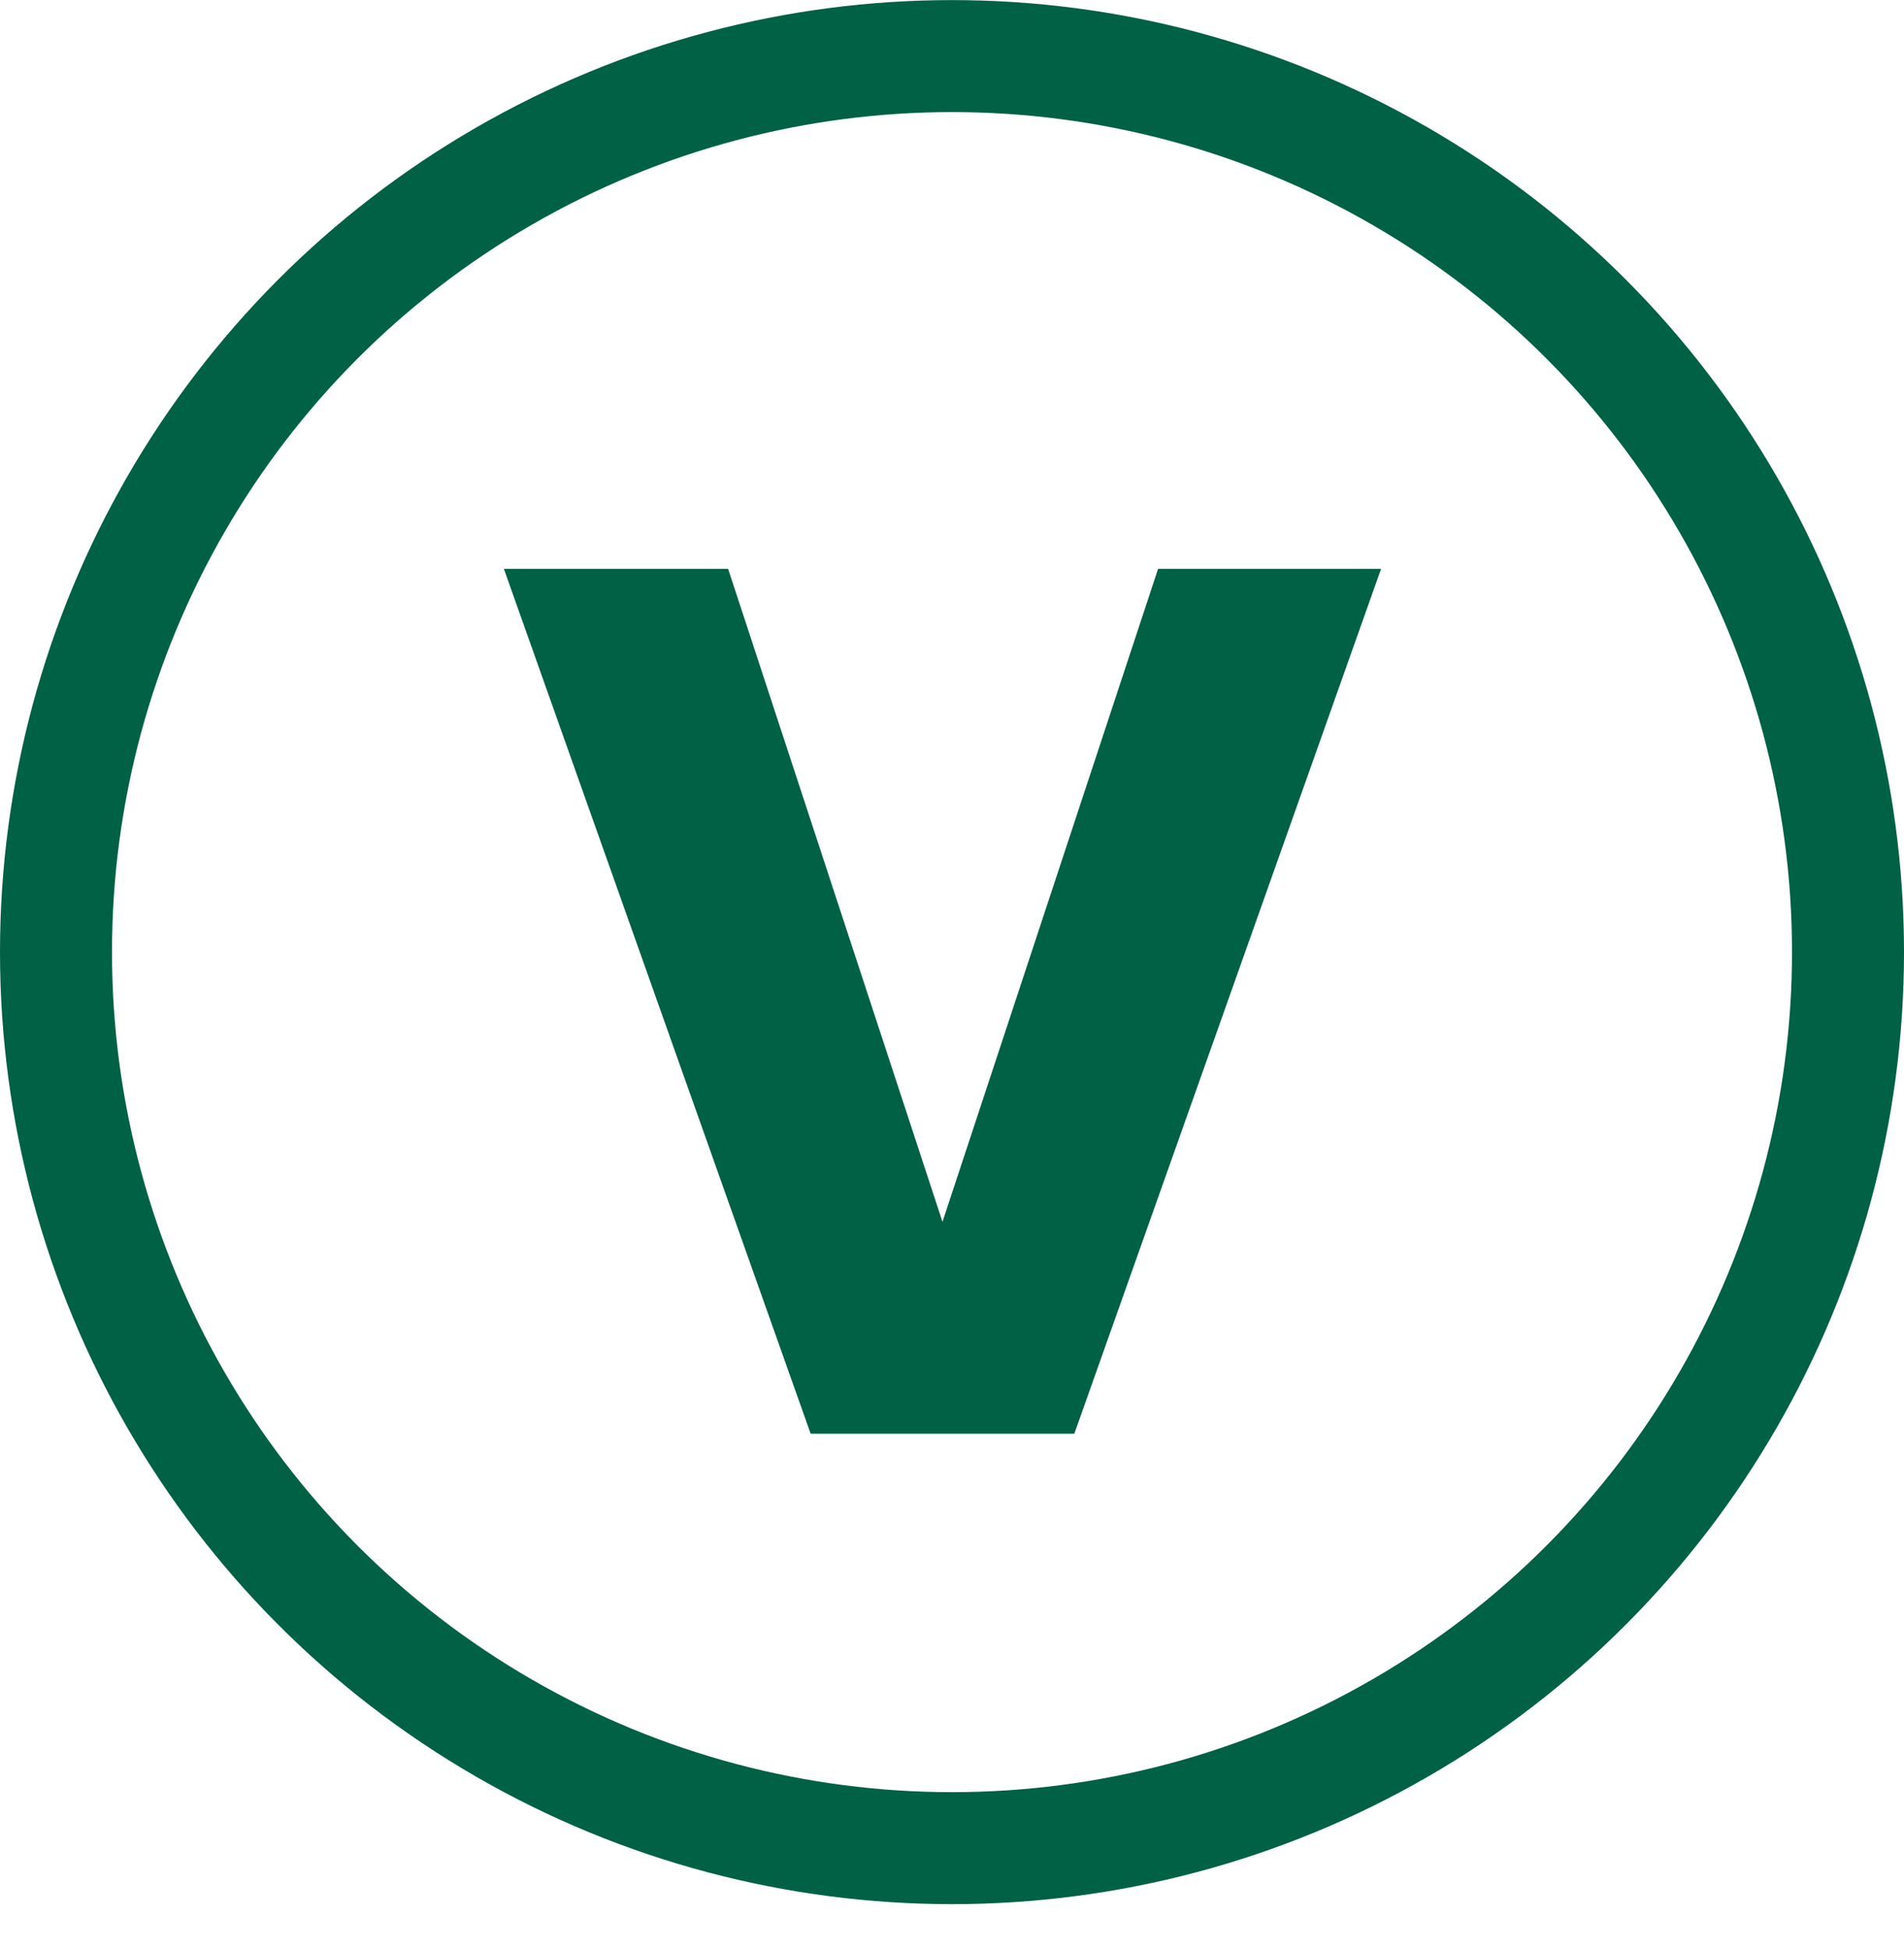 <svg width="85" height="87" viewBox="0 0 85 87" fill="none" xmlns="http://www.w3.org/2000/svg">
<path d="M61.655 25.394L47.96 64.004H36.19L22.495 25.394H32.505L42.075 54.544L51.7 25.394H61.655Z" fill="#006145"/>
<circle cx="42.5" cy="42.504" r="40" stroke="#006145" stroke-width="5"/>
</svg>
